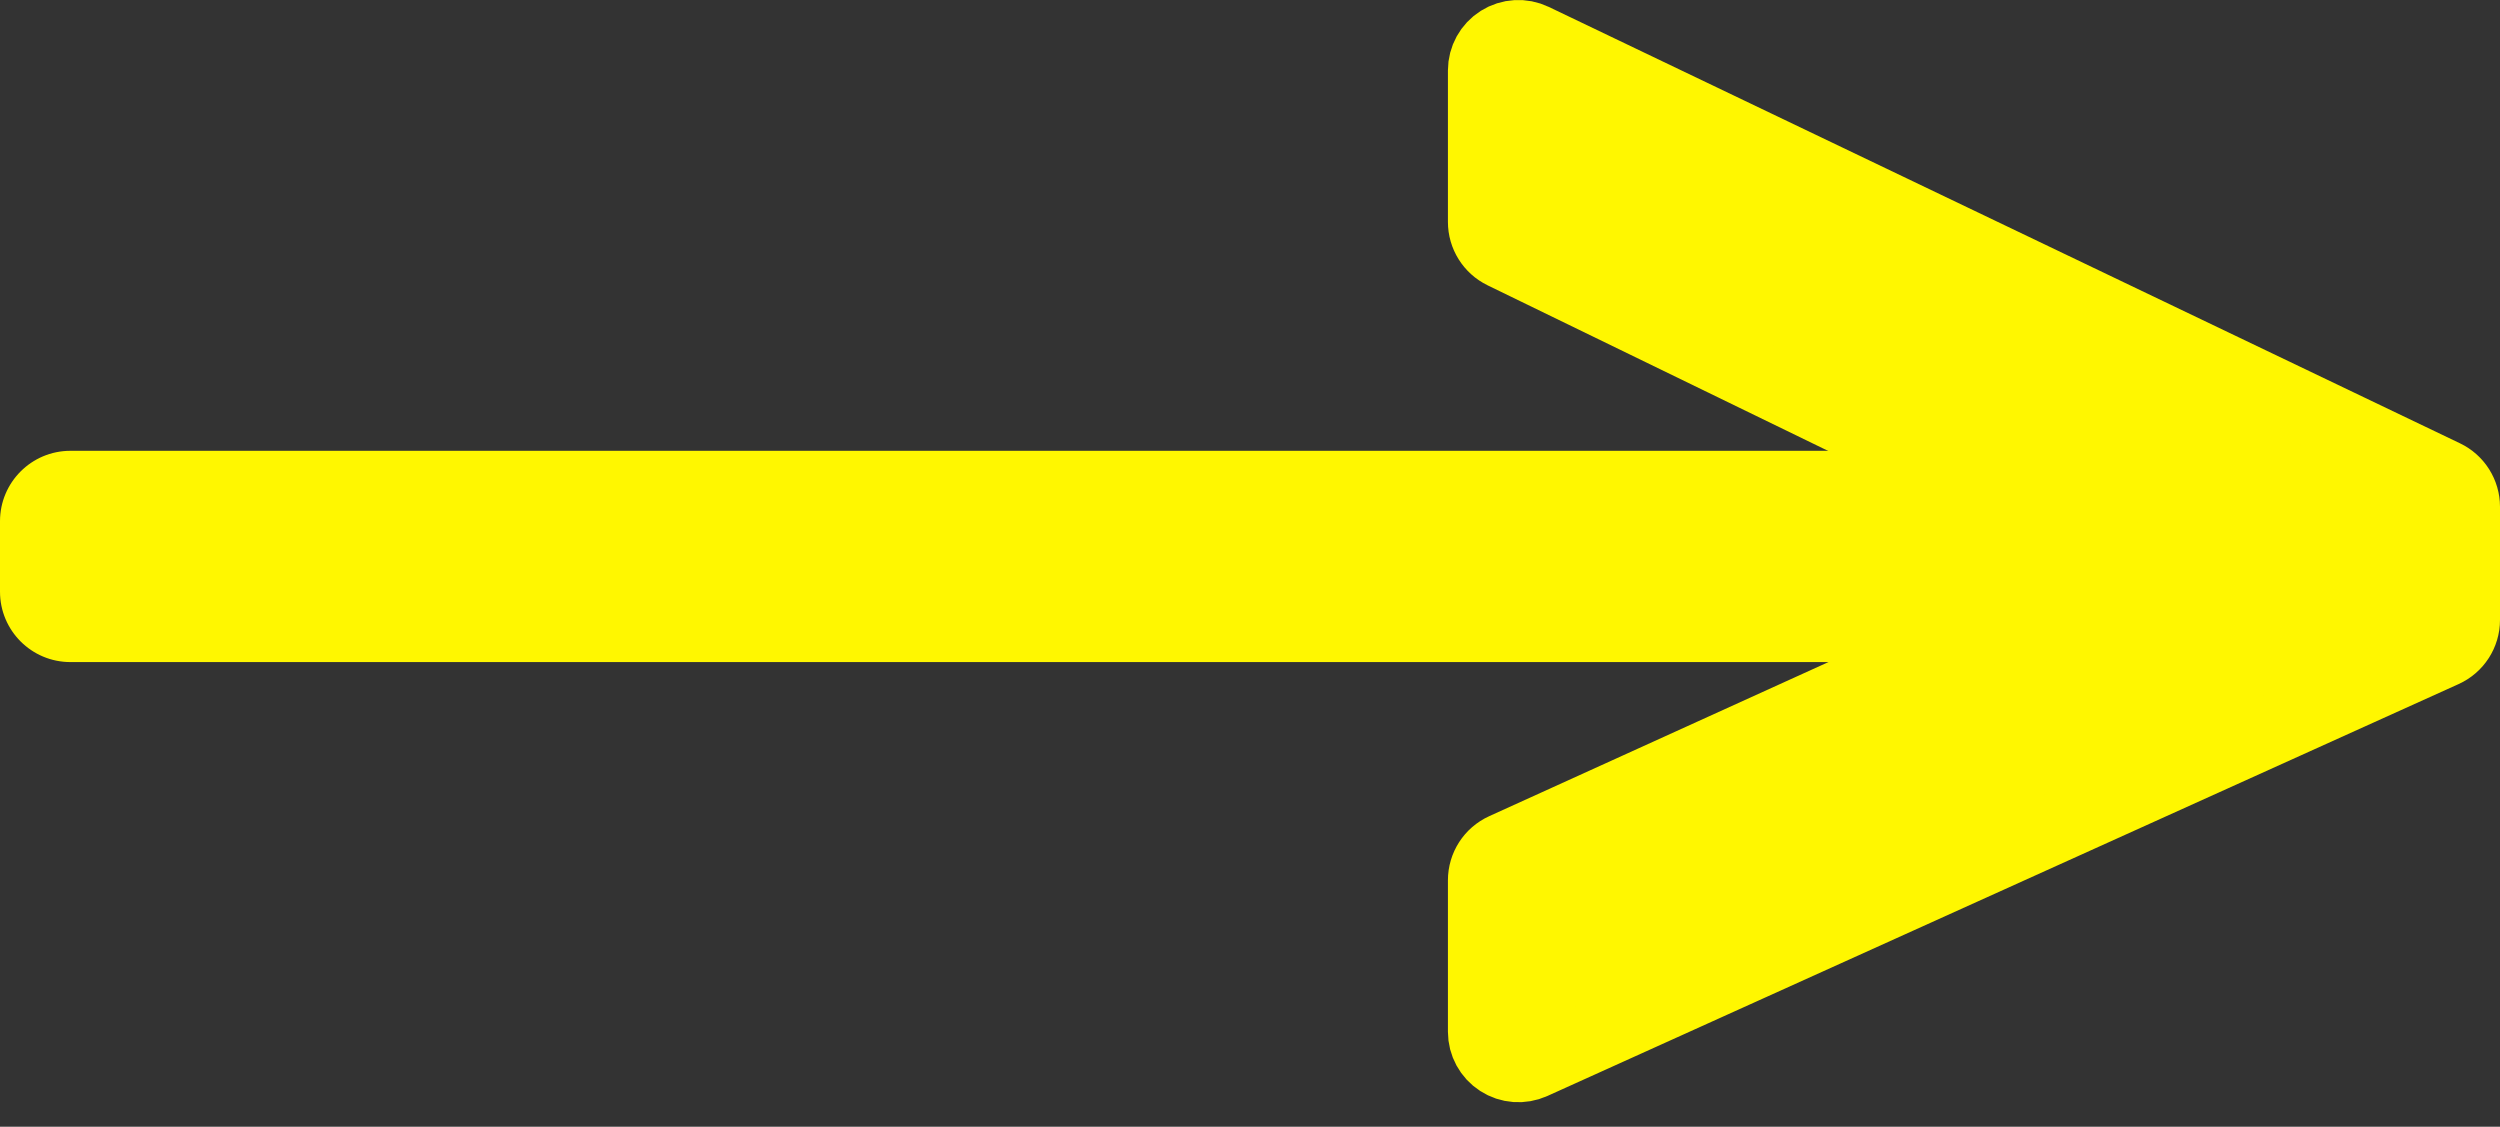 <svg width="71" height="32" viewBox="0 0 71 32" fill="none" xmlns="http://www.w3.org/2000/svg">
<rect x="0" y="0" width="71" height="32" fill="#333333" stroke="none"/>
<path d="M43.533 30.215L69.412 18.517C69.77 18.355 70 17.999 70 17.606L70 14.394C70 14.009 69.779 13.658 69.432 13.492L43.553 1.098C43.243 0.95 42.879 0.971 42.588 1.154C42.297 1.337 42.121 1.657 42.121 2L42.121 6.303C42.121 6.686 42.339 7.035 42.684 7.203L60.65 15.939L42.707 24.09C42.35 24.252 42.121 24.608 42.121 25L42.121 29.303C42.121 29.643 42.293 29.959 42.579 30.143C42.864 30.328 43.223 30.354 43.533 30.215ZM43.533 30.215L43.121 29.303L43.121 29.303L43.533 30.215Z" fill="#FFF700" stroke="#FFF700" stroke-width="2" stroke-linejoin="round"/>
<path d="M58 12.803C59.105 12.803 60 13.699 60 14.803L60 16.803C60 17.908 59.105 18.803 58 18.803L2 18.803C0.895 18.803 6.08714e-08 17.908 4.76995e-08 16.803L2.38498e-08 14.803C1.06779e-08 13.699 0.895 12.803 2 12.803L58 12.803Z" fill="#FFF700"/>
</svg>
